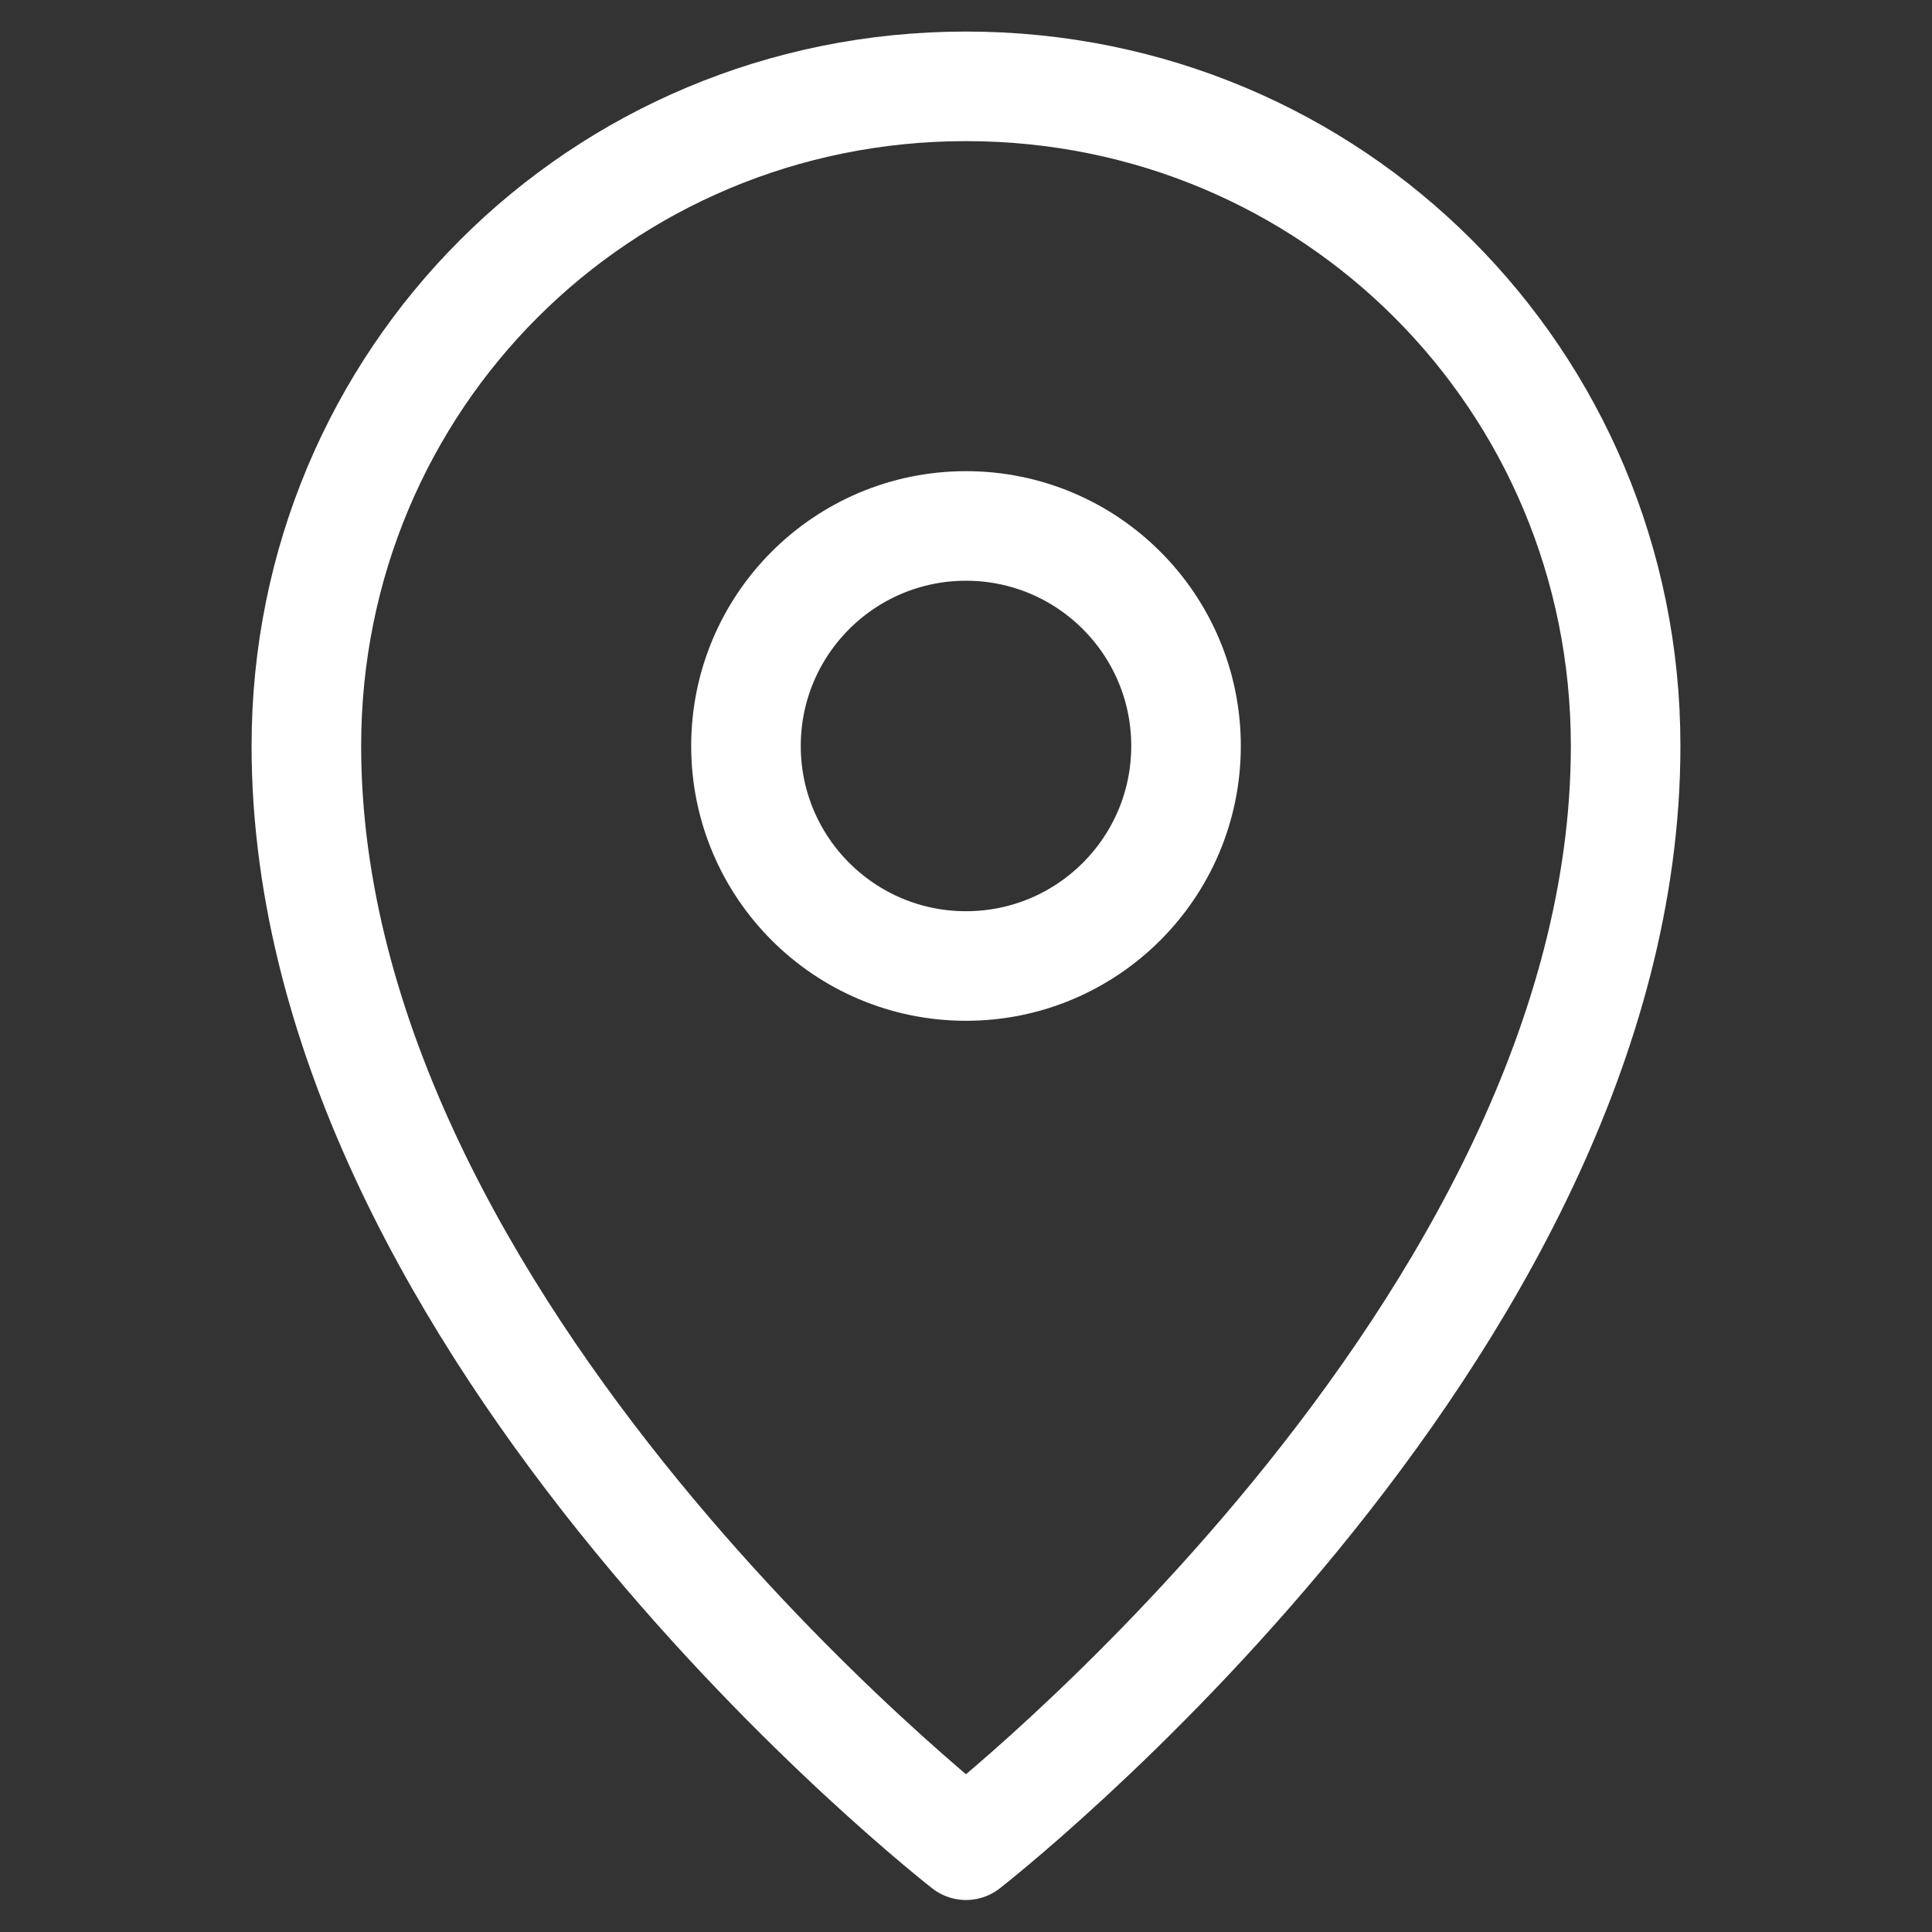 <?xml version="1.0" encoding="utf-8"?>
<!-- Generator: Adobe Illustrator 23.0.1, SVG Export Plug-In . SVG Version: 6.00 Build 0)  -->
<svg version="1.1" id="Camada_1" xmlns="http://www.w3.org/2000/svg" xmlns:xlink="http://www.w3.org/1999/xlink" x="0px" y="0px"
	 viewBox="0 0 440.8 440.8" style="enable-background:new 0 0 440.8 440.8;" xml:space="preserve">
<rect x="0" y="0" width="440.8" height="440.8" fill="#333333" stroke="none"/>
<style type="text/css">
	.st0{fill:none;stroke:#FFFFFF;stroke-width:25;stroke-linejoin:round;stroke-miterlimit:10;}
</style>
<title></title>
<path class="st0" d="M370.9,170.2C370.9,304,220.4,421,220.4,421S69.9,304,69.9,170.2c0-83.6,66.9-150.5,150.5-150.5
	S370.9,86.6,370.9,170.2z"/>
<circle class="st0" cx="220.4" cy="170.2" r="50.2"/>
</svg>
